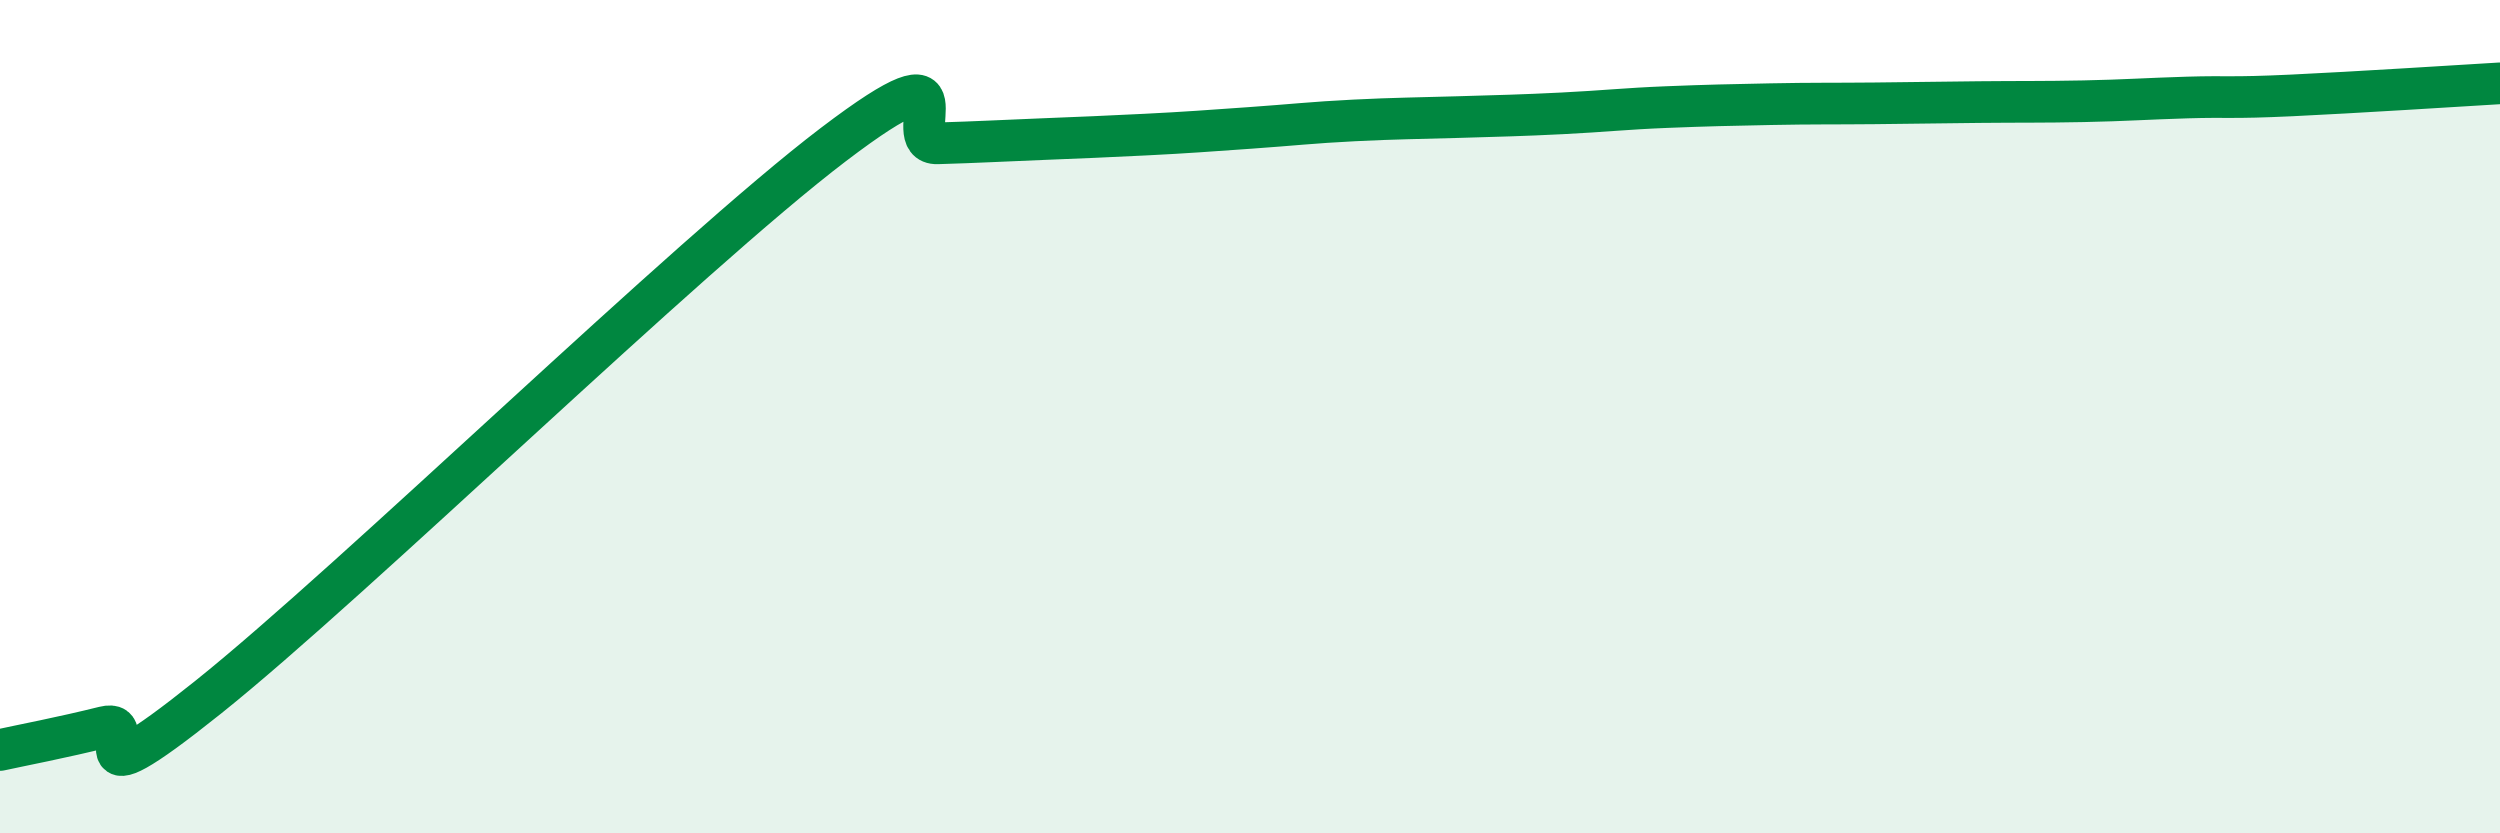 
    <svg width="60" height="20" viewBox="0 0 60 20" xmlns="http://www.w3.org/2000/svg">
      <path
        d="M 0,18 C 0.5,17.89 1.5,17.7 2.5,17.45 C 3.5,17.2 1.5,19.53 5,16.73 C 8.5,13.93 16.5,6.13 20,3.47 C 23.5,0.81 21.5,3.47 22.5,3.44 C 23.5,3.41 24,3.38 25,3.34 C 26,3.3 26.5,3.28 27.5,3.23 C 28.5,3.18 29,3.14 30,3.07 C 31,3 31.5,2.94 32.5,2.89 C 33.5,2.84 34,2.84 35,2.81 C 36,2.78 36.5,2.77 37.5,2.72 C 38.5,2.67 39,2.61 40,2.57 C 41,2.53 41.5,2.52 42.5,2.5 C 43.5,2.48 44,2.49 45,2.48 C 46,2.47 46.5,2.46 47.5,2.45 C 48.5,2.44 49,2.45 50,2.43 C 51,2.41 51.5,2.37 52.5,2.34 C 53.5,2.31 53.5,2.36 55,2.29 C 56.5,2.22 59,2.06 60,2L60 20L0 20Z"
        fill="#008740"
        opacity="0.1"
        stroke-linecap="round"
        stroke-linejoin="round"
      />
      <path
        d="M 0,18 C 0.5,17.89 1.5,17.7 2.5,17.45 C 3.5,17.2 1.5,19.53 5,16.73 C 8.5,13.93 16.5,6.13 20,3.47 C 23.5,0.81 21.5,3.47 22.5,3.44 C 23.5,3.41 24,3.38 25,3.34 C 26,3.3 26.5,3.28 27.5,3.23 C 28.5,3.18 29,3.14 30,3.07 C 31,3 31.5,2.94 32.5,2.89 C 33.5,2.84 34,2.84 35,2.81 C 36,2.78 36.5,2.77 37.5,2.72 C 38.5,2.67 39,2.61 40,2.57 C 41,2.53 41.5,2.52 42.5,2.5 C 43.5,2.48 44,2.49 45,2.48 C 46,2.47 46.5,2.46 47.5,2.45 C 48.5,2.44 49,2.45 50,2.43 C 51,2.41 51.5,2.37 52.5,2.34 C 53.5,2.31 53.5,2.36 55,2.29 C 56.5,2.22 59,2.06 60,2"
        stroke="#008740"
        stroke-width="1"
        fill="none"
        stroke-linecap="round"
        stroke-linejoin="round"
      />
    </svg>
  